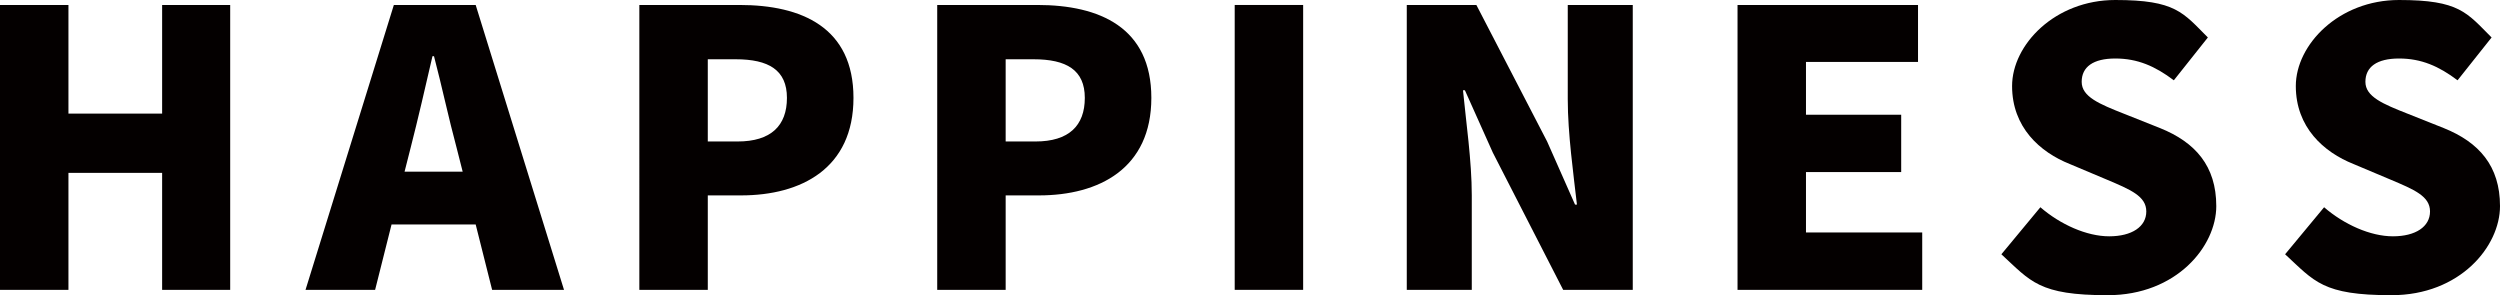 <?xml version="1.0" encoding="UTF-8"?>
<svg id="_レイヤー_1" data-name="レイヤー_1" xmlns="http://www.w3.org/2000/svg" version="1.1" viewBox="0 0 653.8 77.2">
  <!-- Generator: Adobe Illustrator 29.3.1, SVG Export Plug-In . SVG Version: 2.1.0 Build 151)  -->
  <defs>
    <style>
      .st0 {
        fill: #040000;
      }
    </style>
  </defs>
  <path class="st0" d="M0,1.3h17.9v28.4h24.5V1.3h17.8v74.5h-17.8v-30.6h-24.5v30.6H0V1.3Z"/>
  <path class="st0" d="M103,1.3h21.4l23.1,74.5h-18.8l-4.3-17.1h-22l-4.3,17.1h-18.2L103,1.3ZM105.8,44.9h15.2l-1.6-6.3c-2-7.4-3.9-16.3-5.9-23.9h-.4c-1.8,7.8-3.8,16.5-5.7,23.9l-1.6,6.3Z"/>
  <path class="st0" d="M167.2,1.3h26.2c16.3,0,29.8,5.9,29.8,24.3s-13.6,25.5-29.4,25.5h-8.7v24.7h-17.9V1.3ZM192.9,37c8.7,0,12.9-4.1,12.9-11.4s-4.8-10.1-13.4-10.1h-7.3v21.5h7.8Z"/>
  <path class="st0" d="M245.1,1.3h26.2c16.3,0,29.8,5.9,29.8,24.3s-13.6,25.5-29.4,25.5h-8.7v24.7h-17.9V1.3ZM270.8,37c8.7,0,12.9-4.1,12.9-11.4s-4.8-10.1-13.4-10.1h-7.3v21.5h7.8Z"/>
  <path class="st0" d="M322.9,1.3h17.9v74.5h-17.9V1.3Z"/>
  <path class="st0" d="M367.9,1.3h18.2l18.5,35.7,7.3,16.5h.5c-.9-7.9-2.4-18.6-2.4-27.5V1.3h17v74.5h-18.2l-18.4-35.9-7.3-16.3h-.5c.8,8.3,2.3,18.5,2.3,27.5v24.7h-17V1.3Z"/>
  <path class="st0" d="M454.4,1.3h47.2v14.9h-29.3v13.8h24.9v15h-24.9v15.8h30.4v15h-48.3V1.3Z"/>
  <path class="st0" d="M523.4,66.5l10.2-12.3c5.2,4.5,12.1,7.6,18,7.6s9.7-2.5,9.7-6.5-4.1-5.7-10.5-8.4l-9.5-4c-7.8-3.1-15.1-9.6-15.1-20.4s11.2-22.5,27-22.5,17.7,3.3,24.2,9.8l-8.9,11.2c-4.9-3.7-9.5-5.7-15.3-5.7s-8.8,2.2-8.8,6.1,4.6,5.8,11.2,8.4l9.3,3.7c9.2,3.7,14.7,9.9,14.7,20.4s-10.4,23.3-28.4,23.3-20.1-3.6-27.8-10.7Z"/>
  <path class="st0" d="M597.6,66.5l10.2-12.3c5.2,4.5,12.1,7.6,18,7.6s9.7-2.5,9.7-6.5-4.1-5.7-10.5-8.4l-9.5-4c-7.8-3.1-15.1-9.6-15.1-20.4s11.2-22.5,27-22.5,17.7,3.3,24.2,9.8l-8.9,11.2c-4.9-3.7-9.5-5.7-15.3-5.7s-8.8,2.2-8.8,6.1,4.6,5.8,11.2,8.4l9.3,3.7c9.2,3.7,14.7,9.9,14.7,20.4s-10.4,23.3-28.4,23.3-20.1-3.6-27.8-10.7Z"/>
</svg>